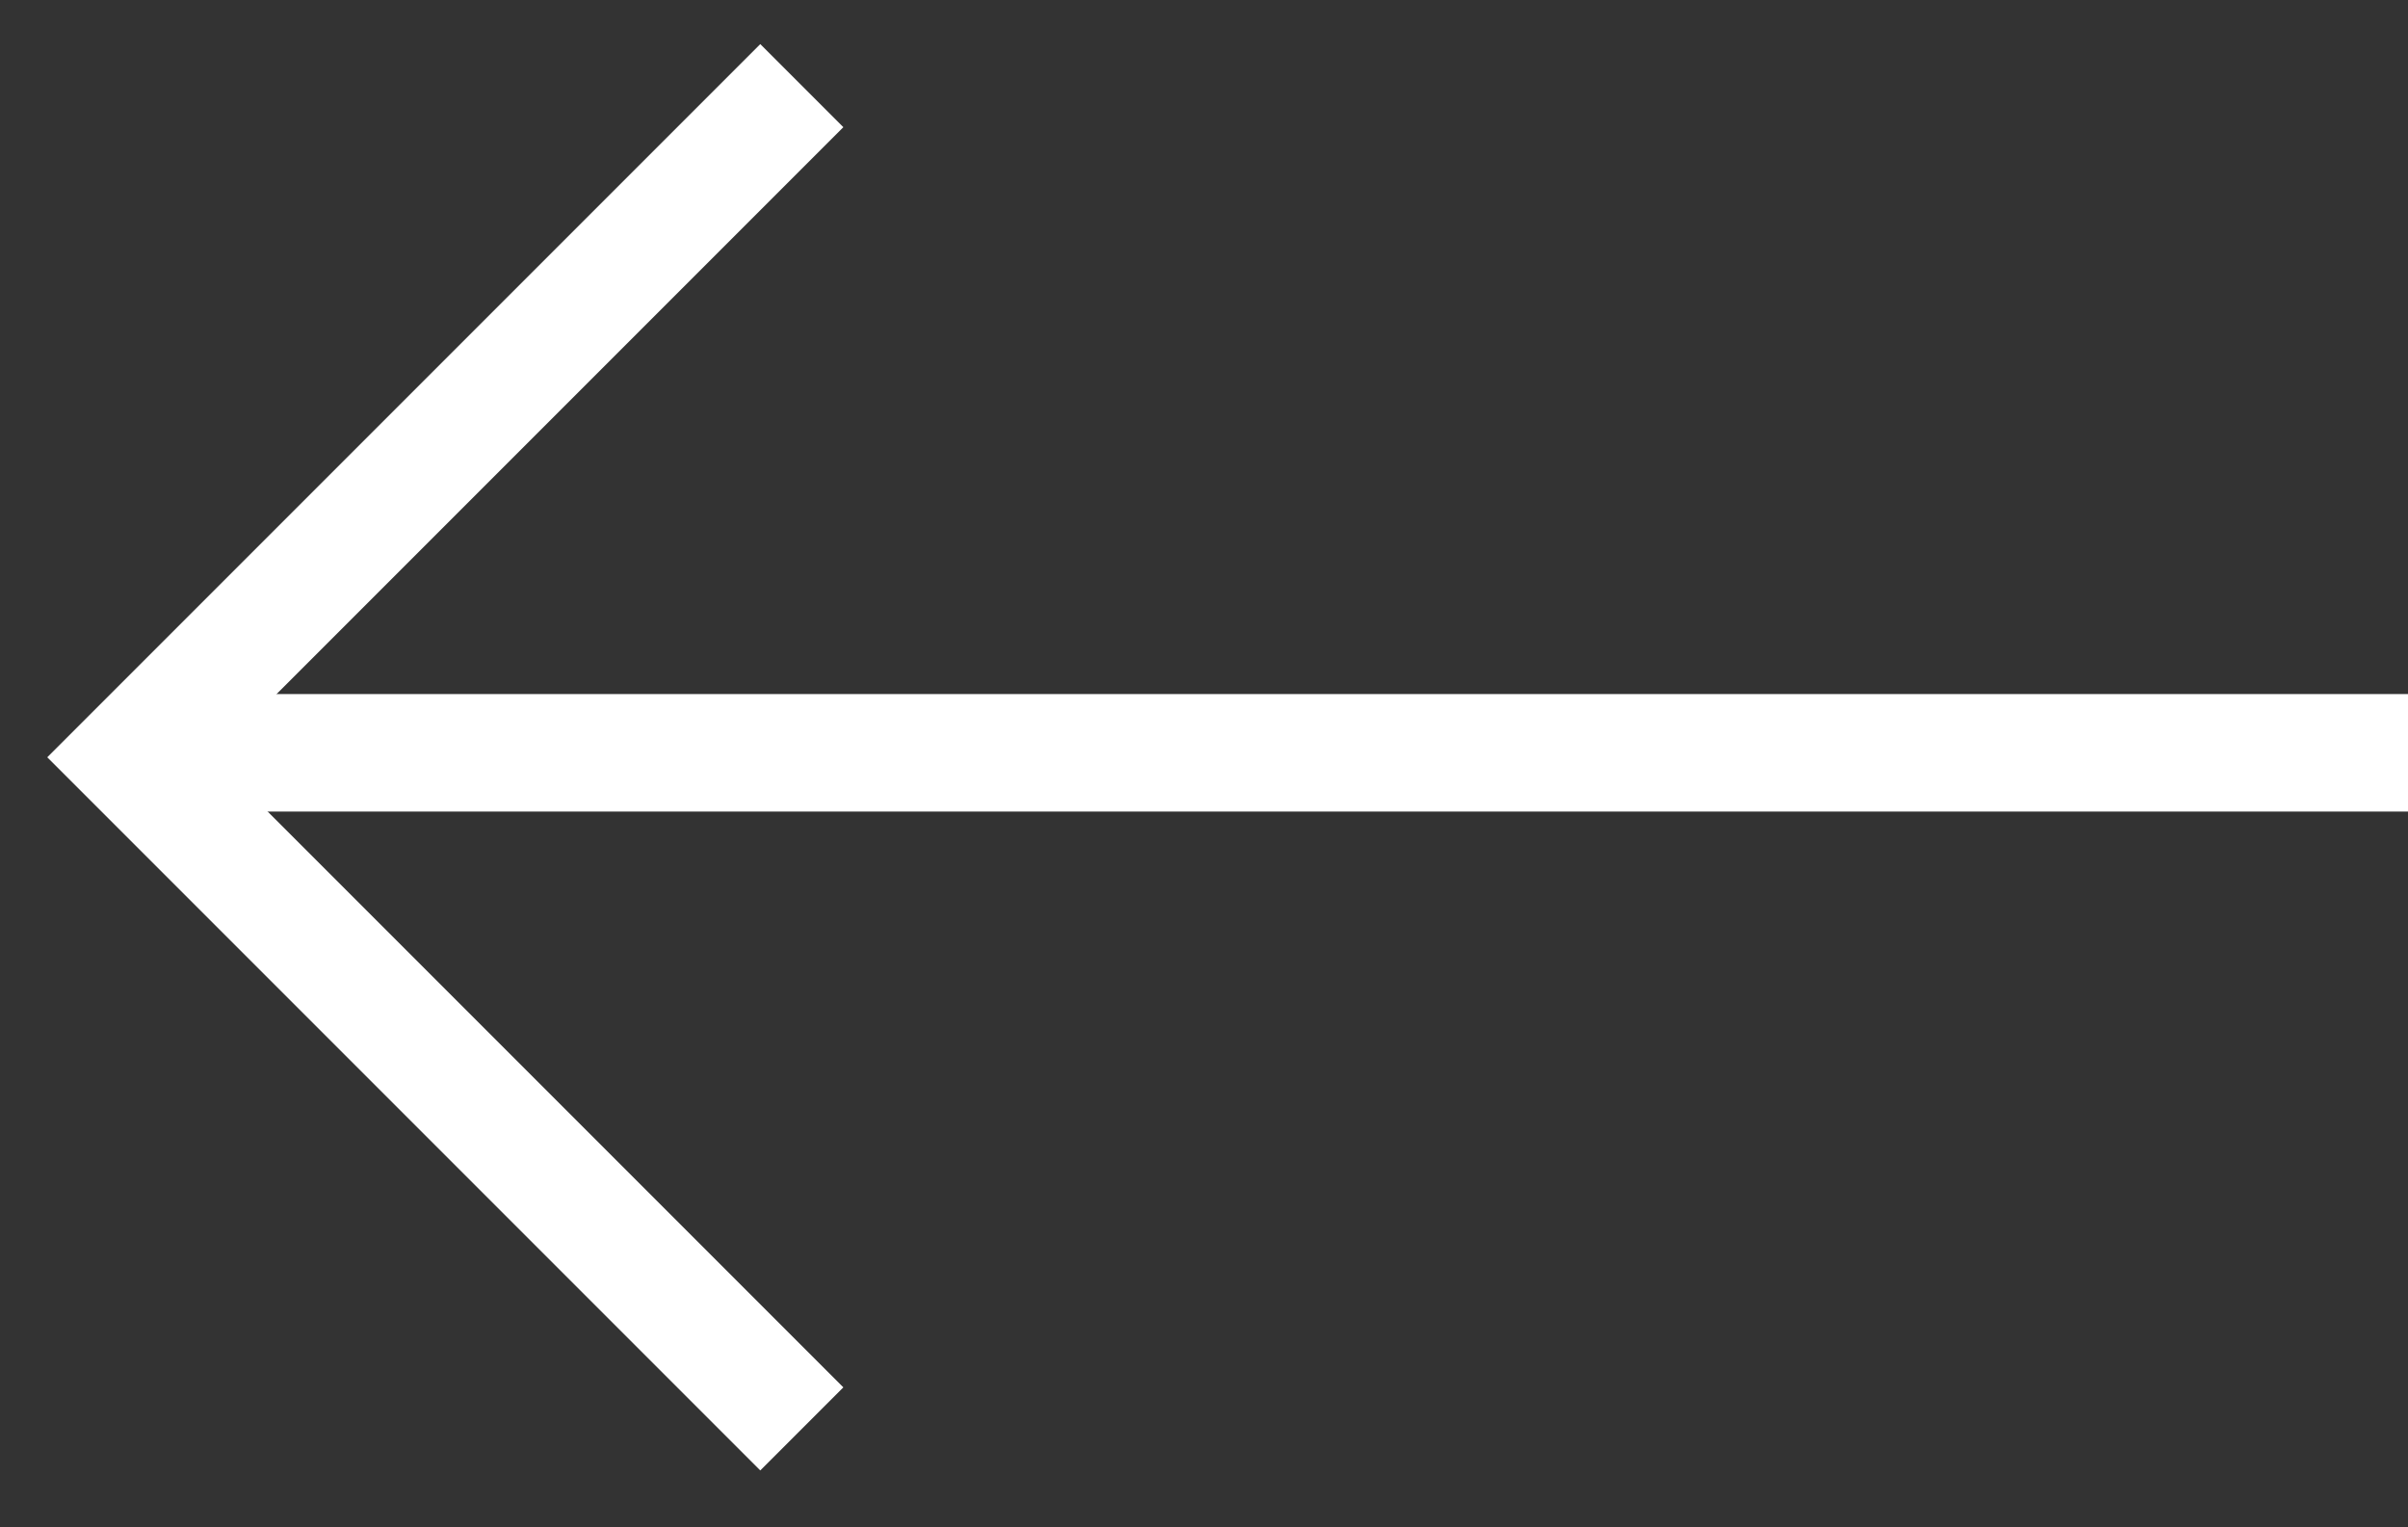 <?xml version="1.0" encoding="utf-8"?>
<!-- Generator: Adobe Illustrator 16.0.0, SVG Export Plug-In . SVG Version: 6.00 Build 0)  -->
<!DOCTYPE svg PUBLIC "-//W3C//DTD SVG 1.1//EN" "http://www.w3.org/Graphics/SVG/1.1/DTD/svg11.dtd">
<svg version="1.1" id="圖層_1" xmlns="http://www.w3.org/2000/svg" xmlns:xlink="http://www.w3.org/1999/xlink" x="0px" y="0px"
	 width="41px" height="26px" viewBox="0 0 41 26" enable-background="new 0 0 41 26" xml:space="preserve">
<rect x="0" y="0" width="41" height="26" fill="#333333" stroke="none"/>
<g>
	<path fill="none" stroke="#FFFFFF" stroke-width="2" stroke-miterlimit="2.366" d="M41,12.815H3.458"/>
	<path fill="none" stroke="#FFFFFF" stroke-width="2" d="M13.652,24.324L2.219,12.891L13.652,1.458"/>
</g>
</svg>
